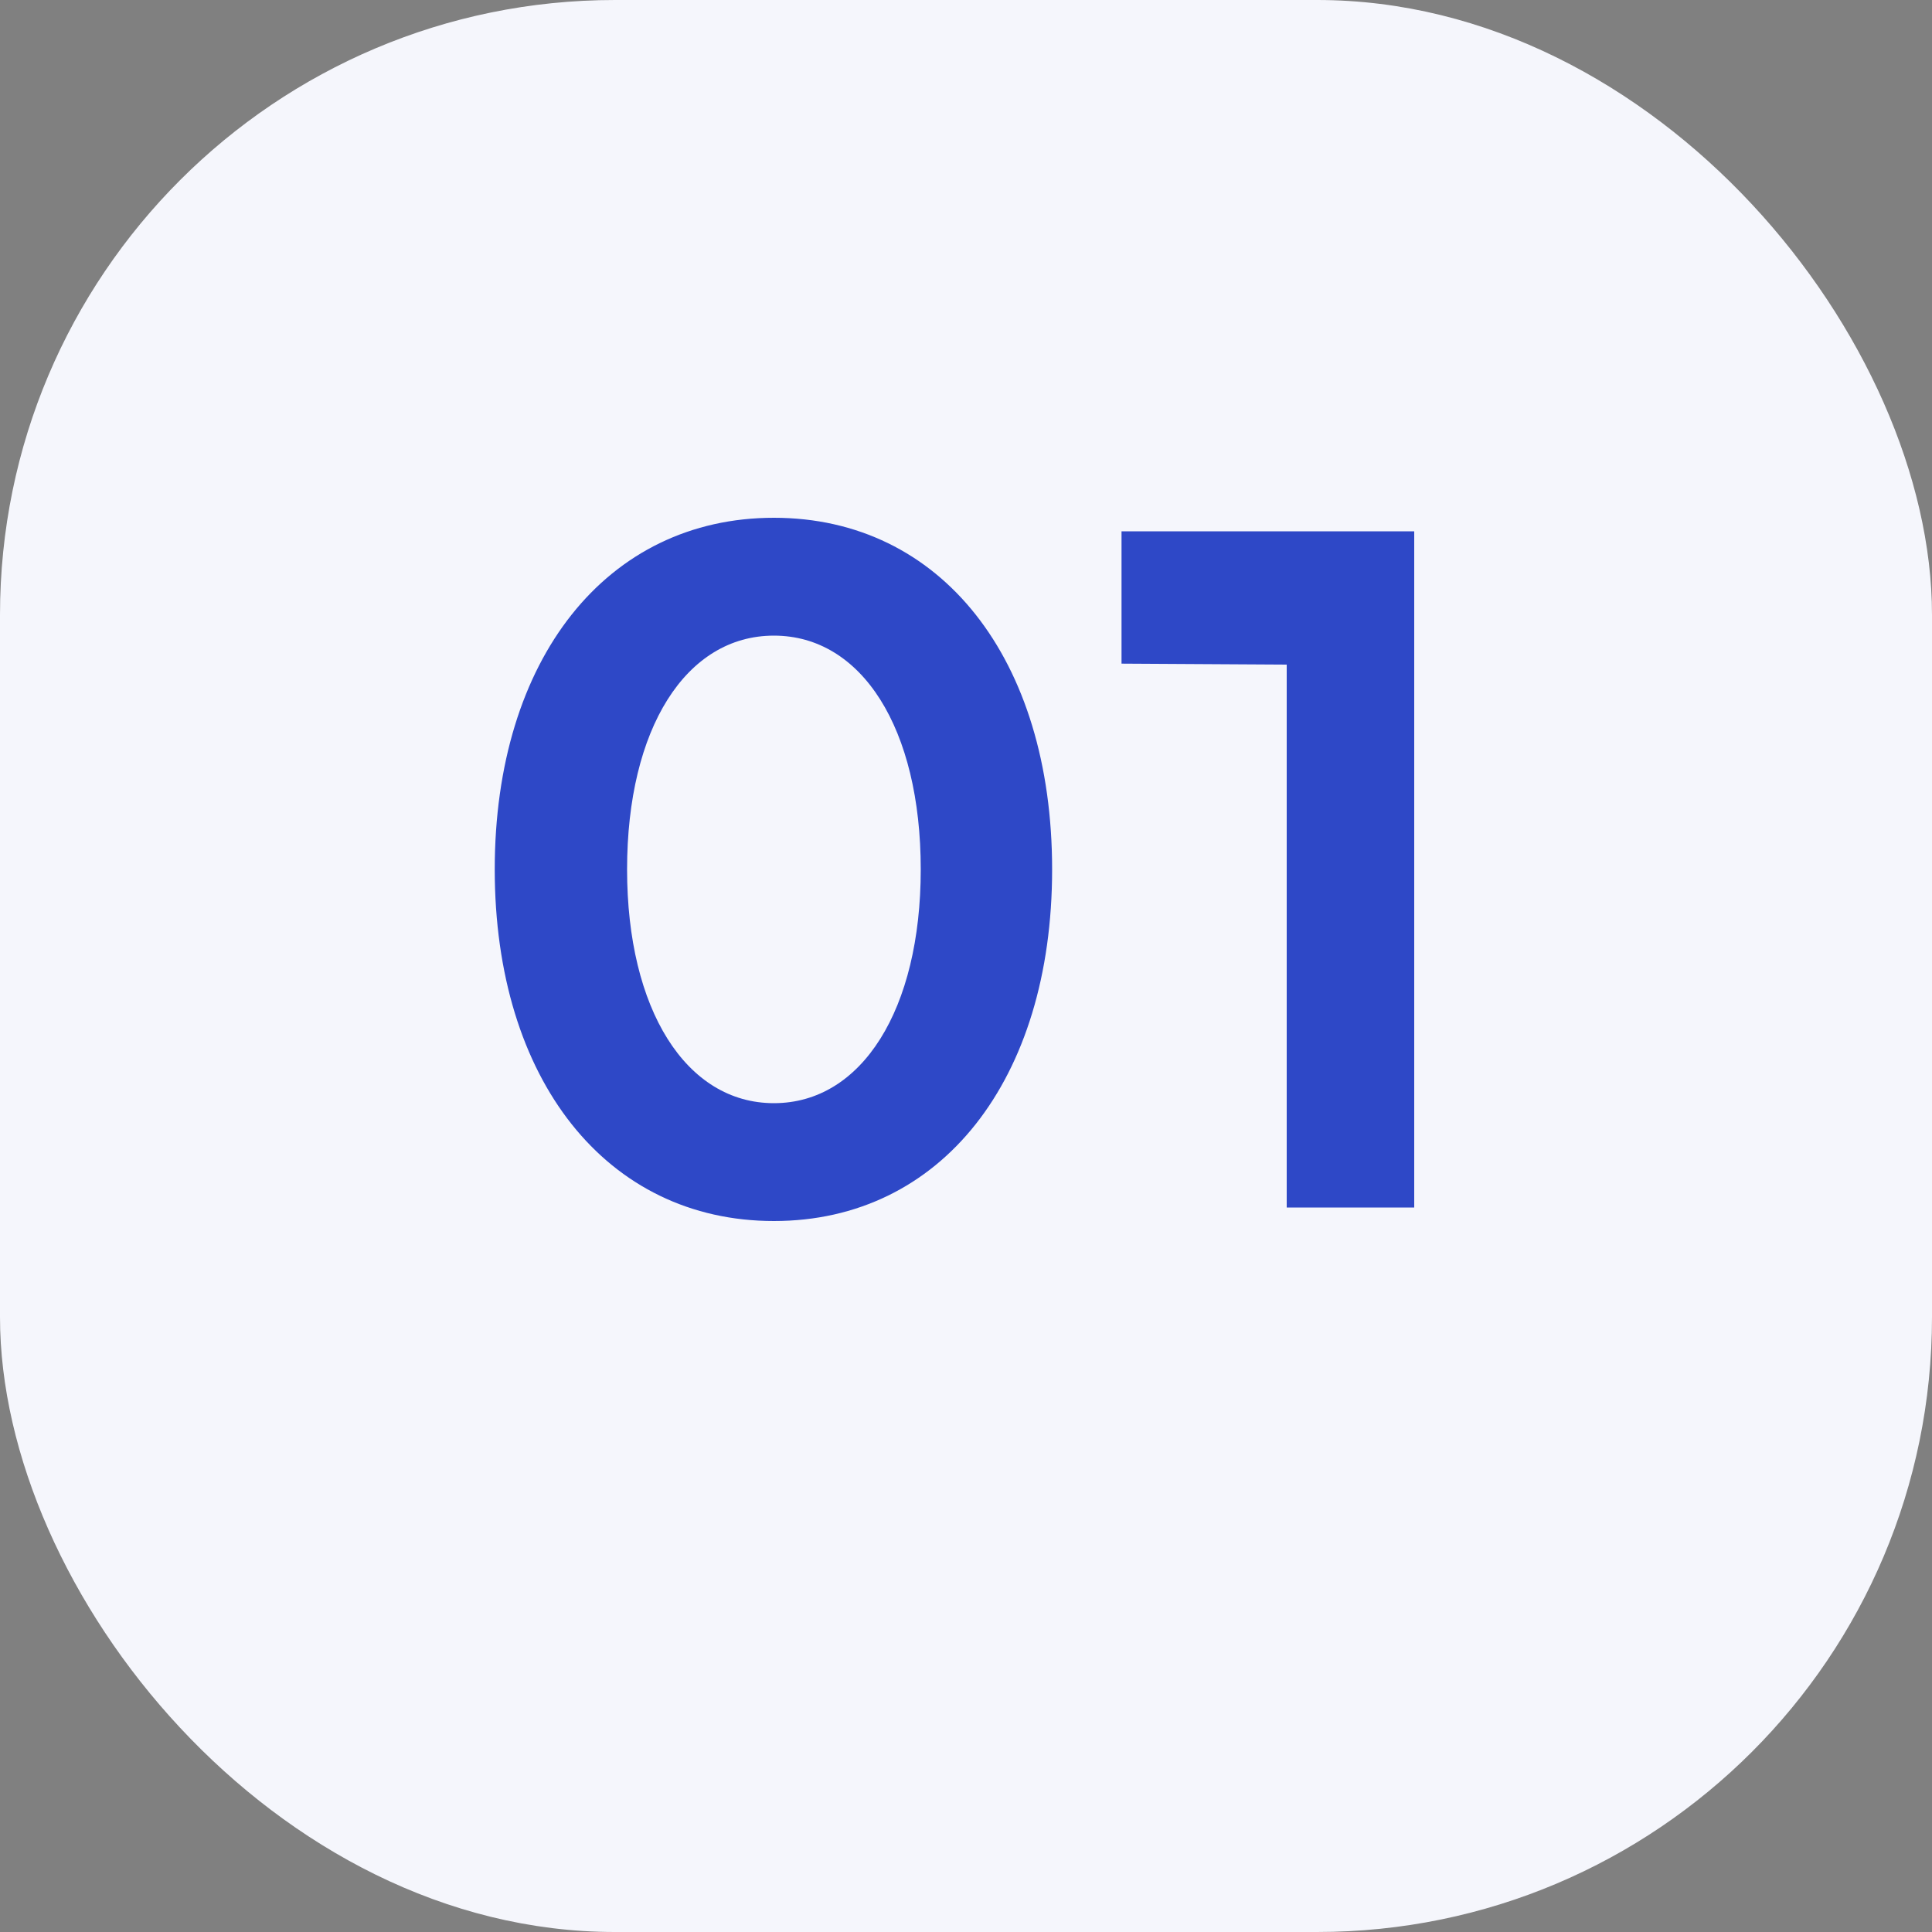 <?xml version="1.0" encoding="UTF-8"?>
<svg xmlns="http://www.w3.org/2000/svg" width="80" height="80" viewBox="0 0 80 80" fill="none">
  <rect x="0" y="0" width="80" height="80" fill="#808080" stroke="none"/>
  <rect width="80" height="80" rx="25.463" fill="#F5F6FC"></rect>
  <path d="M32.046 50.56C25.126 50.56 20.486 44.72 20.486 36C20.486 27.28 25.126 21.44 32.046 21.44C38.966 21.44 43.566 27.28 43.566 36C43.566 44.72 38.966 50.56 32.046 50.56ZM32.046 45.68C35.686 45.68 38.126 41.8 38.126 36C38.126 30.16 35.686 26.32 32.046 26.32C28.406 26.32 25.966 30.16 25.966 36C25.966 41.8 28.406 45.68 32.046 45.68ZM58.56 22V50H53.28V27.52L46.44 27.48V22H58.56Z" fill="#2E48C7"></path>
</svg>
